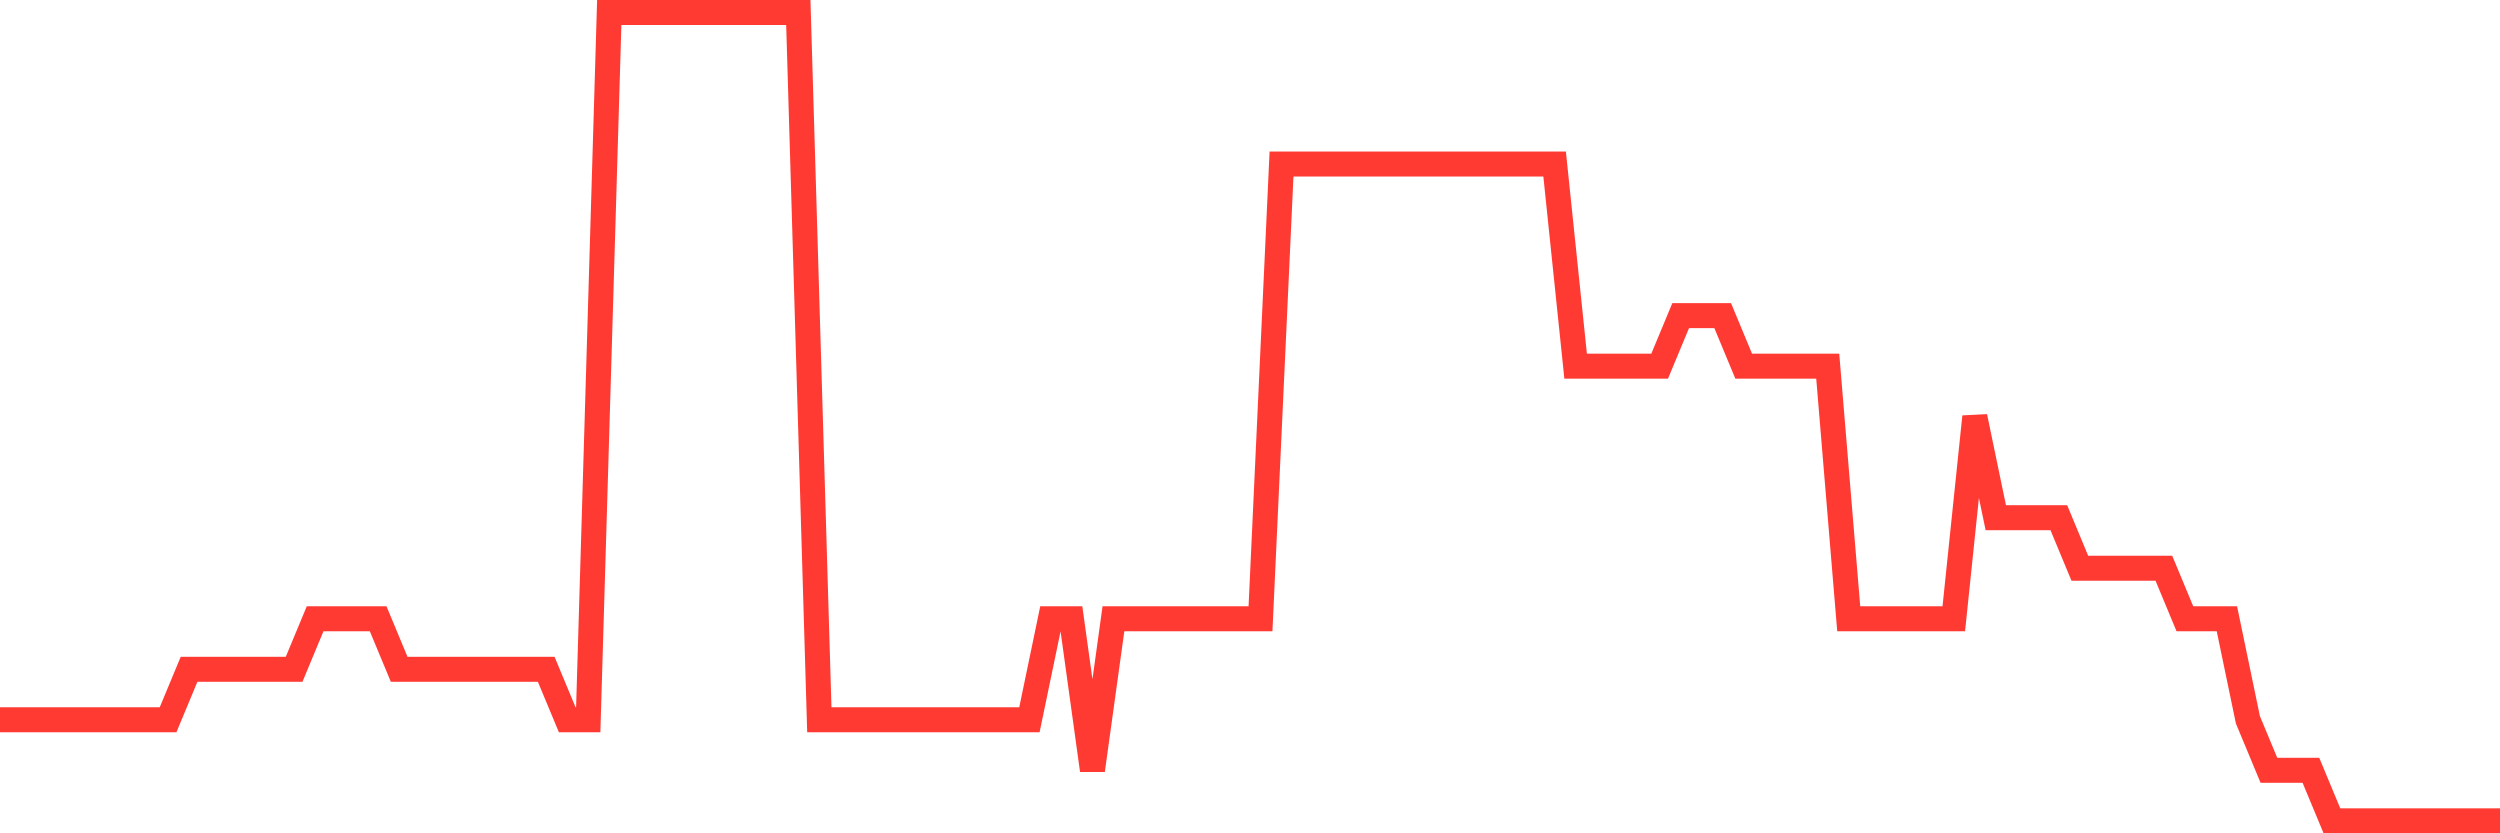 <svg
  xmlns="http://www.w3.org/2000/svg"
  xmlns:xlink="http://www.w3.org/1999/xlink"
  width="120"
  height="40"
  viewBox="0 0 120 40"
  preserveAspectRatio="none"
>
  <polyline
    points="0,34.55 1.008,34.55 2.017,34.55 3.025,34.55 4.034,34.55 5.042,34.55 6.05,34.55 7.059,34.55 8.067,34.55 9.076,32.125 10.084,32.125 11.092,32.125 12.101,32.125 13.109,32.125 14.118,32.125 15.126,29.7 16.134,29.7 17.143,29.7 18.151,29.7 19.16,32.125 20.168,32.125 21.176,32.125 22.185,32.125 23.193,32.125 24.202,32.125 25.21,32.125 26.218,32.125 27.227,34.55 28.235,34.55 29.244,0.6 30.252,0.6 31.261,0.6 32.269,0.6 33.277,0.6 34.286,0.6 35.294,0.6 36.303,0.6 37.311,0.6 38.319,0.6 39.328,34.55 40.336,34.55 41.345,34.55 42.353,34.55 43.361,34.55 44.37,34.55 45.378,34.55 46.387,34.55 47.395,34.55 48.403,34.55 49.412,34.55 50.42,29.7 51.429,29.7 52.437,36.975 53.445,29.7 54.454,29.7 55.462,29.7 56.471,29.7 57.479,29.7 58.487,29.7 59.496,29.7 60.504,29.7 61.513,7.875 62.521,7.875 63.529,7.875 64.538,7.875 65.546,7.875 66.555,7.875 67.563,7.875 68.571,7.875 69.58,7.875 70.588,7.875 71.597,7.875 72.605,7.875 73.613,7.875 74.622,7.875 75.63,17.575 76.639,17.575 77.647,17.575 78.655,17.575 79.664,17.575 80.672,15.15 81.681,15.15 82.689,15.15 83.697,17.575 84.706,17.575 85.714,17.575 86.723,17.575 87.731,17.575 88.739,29.7 89.748,29.7 90.756,29.7 91.765,29.7 92.773,29.7 93.782,29.7 94.79,20 95.798,24.85 96.807,24.85 97.815,24.85 98.824,24.85 99.832,27.275 100.84,27.275 101.849,27.275 102.857,27.275 103.866,27.275 104.874,29.7 105.882,29.7 106.891,29.7 107.899,34.55 108.908,36.975 109.916,36.975 110.924,36.975 111.933,39.4 112.941,39.4 113.95,39.4 114.958,39.4 115.966,39.4 116.975,39.4 117.983,39.4 118.992,39.4 120,39.4"
    fill="none"
    stroke="#ff3a33"
    stroke-width="1.2"
  >
  </polyline>
</svg>